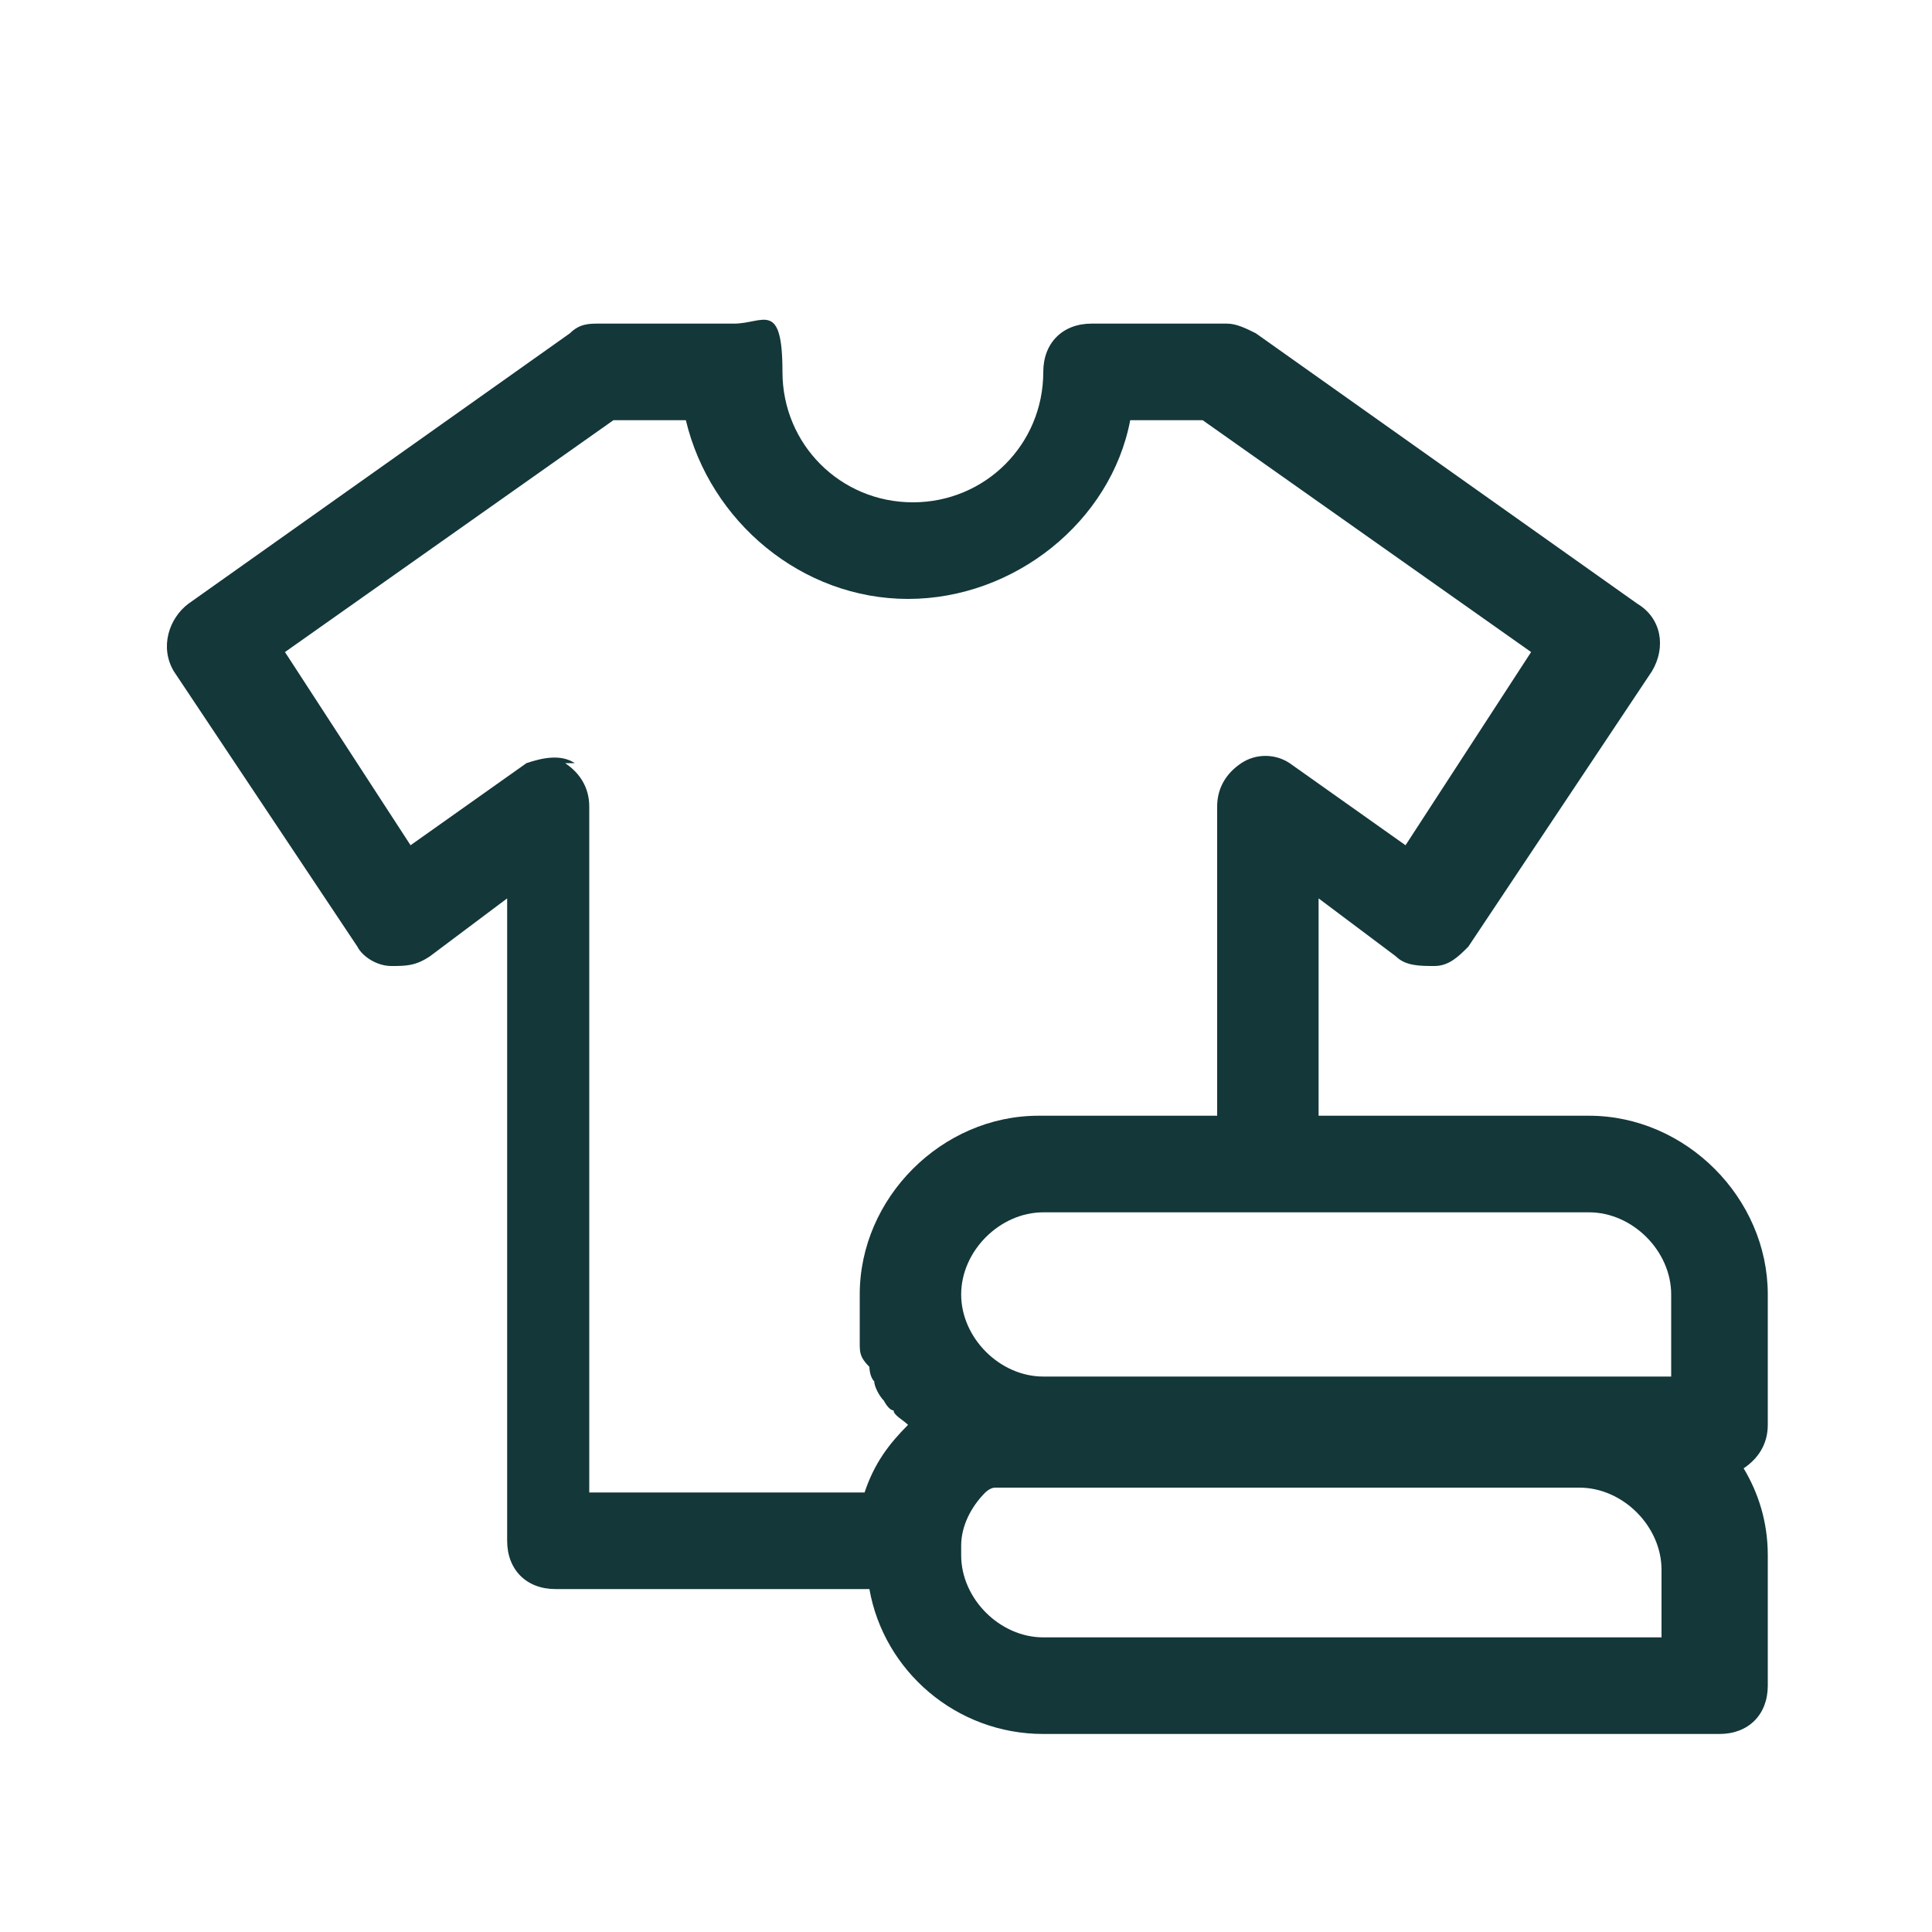 <?xml version="1.0" encoding="UTF-8"?>
<svg id="Ebene_1" xmlns="http://www.w3.org/2000/svg" version="1.1" viewBox="0 0 40 40">
  <!-- Generator: Adobe Illustrator 29.6.0, SVG Export Plug-In . SVG Version: 2.1.1 Build 207)  -->
  <defs>
    <style>
      .st0 {
        fill: #143739;
      }
    </style>
  </defs>
  <path class="st0" d="M36.6,29.5v-2.7c0-2-1.7-3.7-3.7-3.7h-5.6v-4.5l1.6,1.2c.2.2.5.2.8.2.3,0,.5-.2.7-.4l3.8-5.7c.3-.5.2-1.1-.3-1.4l-7.9-5.6c-.2-.1-.4-.2-.6-.2h-2.8c-.6,0-1,.4-1,1,0,1.5-1.2,2.7-2.7,2.7s-2.7-1.2-2.7-2.7-.4-1-1-1h-2.8c-.2,0-.4,0-.6.2l-7.9,5.6c-.4.3-.6.9-.3,1.4l3.8,5.7c.1.2.4.4.7.4.3,0,.5,0,.8-.2l1.6-1.2v13.3c0,.6.4,1,1,1h6.5c.3,1.7,1.8,3,3.6,3h14c.6,0,1-.4,1-1v-2.7c0-.7-.2-1.3-.5-1.8.3-.2.5-.5.5-.9ZM34.6,26.8v1.7h-13c-.9,0-1.7-.8-1.7-1.7s.8-1.7,1.7-1.7h11.3c.9,0,1.7.8,1.7,1.7ZM11.9,15.8c-.3-.2-.7-.1-1,0l-2.4,1.7-2.6-4,6.8-4.8h1.5c.5,2.1,2.4,3.7,4.6,3.7s4.2-1.6,4.6-3.7h1.5l6.8,4.8-2.6,4-2.4-1.7c-.3-.2-.7-.2-1,0-.3.2-.5.5-.5.9v6.4h-3.7c-2,0-3.7,1.7-3.7,3.7s0,.5,0,.8c0,0,0,.2,0,.2,0,.2,0,.3.2.5,0,0,0,.2.1.3,0,.1.1.3.2.4,0,0,.1.2.2.2,0,.1.2.2.3.3,0,0,0,0,0,0,0,0,0,0,0,0-.4.4-.7.8-.9,1.4h-5.7v-14.2c0-.4-.2-.7-.5-.9ZM34.6,33.9h-13c-.9,0-1.7-.8-1.7-1.7s0-.1,0-.2c0,0,0,0,0,0,0-.4.2-.8.5-1.1,0,0,0,0,0,0,0,0,.1-.1.2-.1,0,0,0,0,0,0,0,0,.1,0,.2,0,0,0,.1,0,.2,0,0,0,0,0,.1,0,.1,0,.2,0,.3,0h11.3c.9,0,1.7.8,1.7,1.7v1.7Z"/>
</svg>